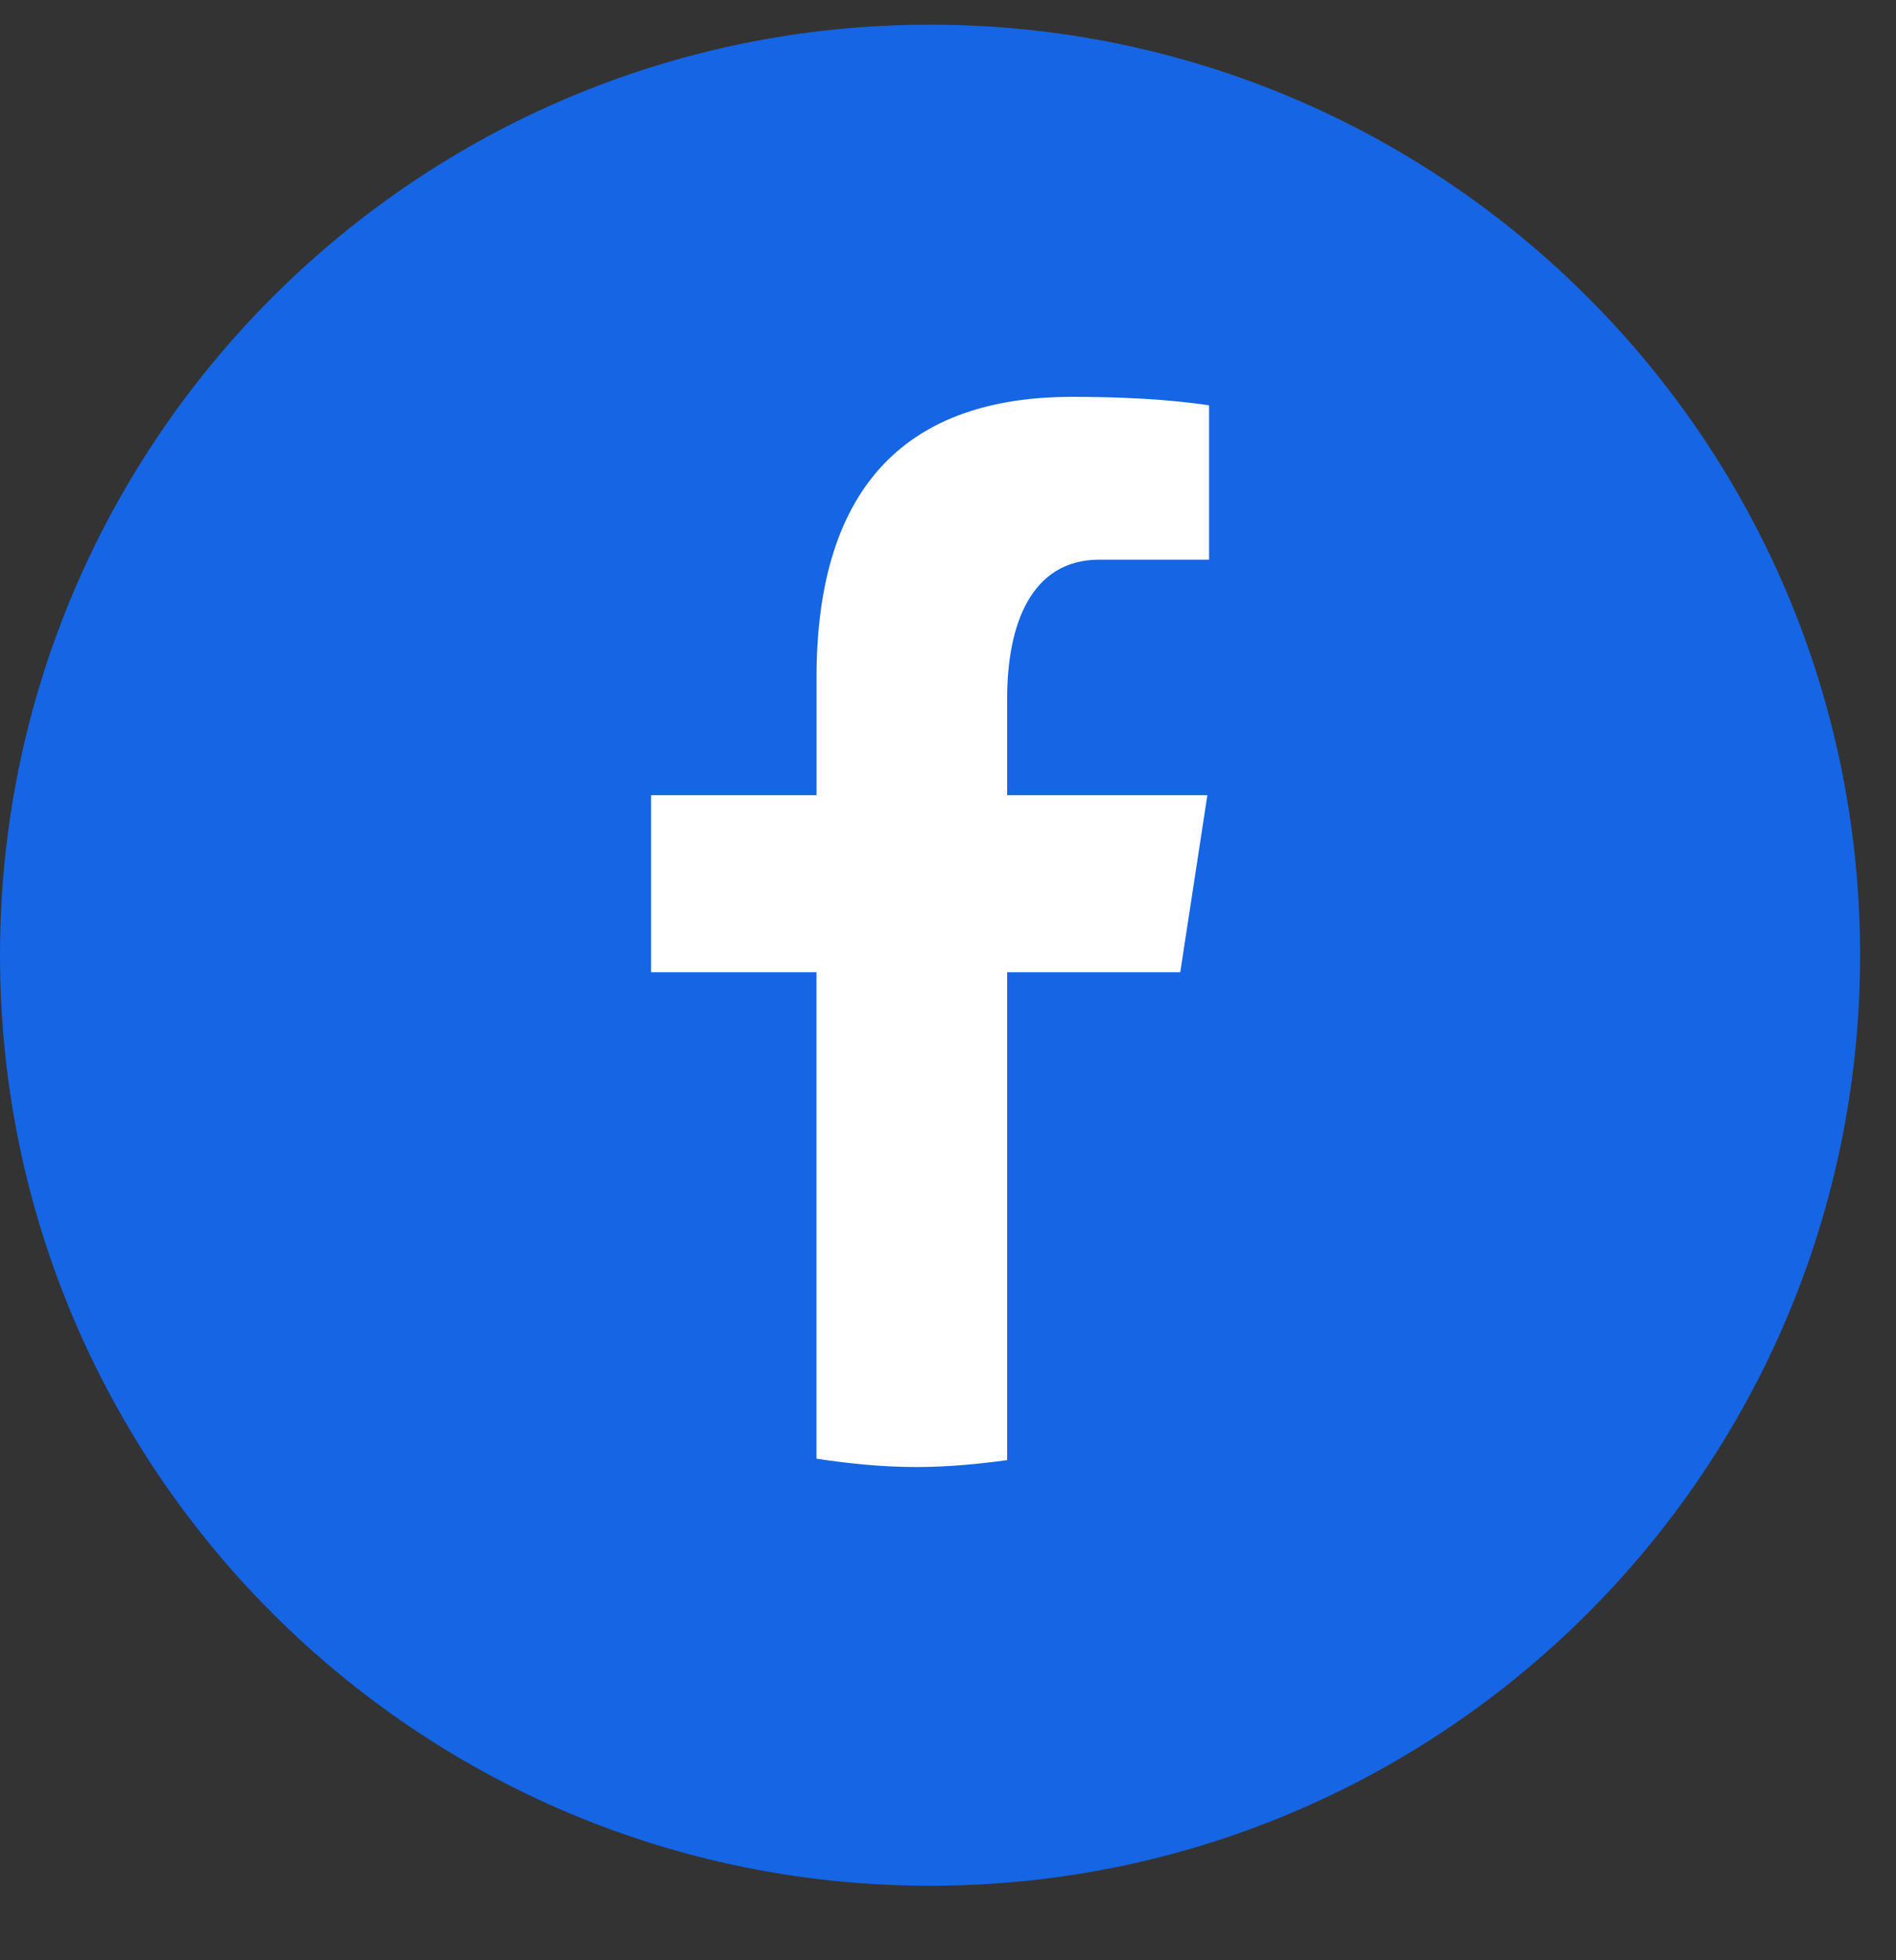 <svg width="30" height="31" viewBox="0 0 30 31" fill="none" xmlns="http://www.w3.org/2000/svg">
<rect x="0" y="0" width="30" height="31" fill="#333333" stroke="none"/>
<path d="M14.717 0.39H14.716C6.588 0.39 0 6.979 0 15.106V15.107C0 23.234 6.588 29.822 14.716 29.822H14.717C22.844 29.822 29.432 23.234 29.432 15.107V15.106C29.432 6.979 22.844 0.39 14.717 0.39Z" fill="#1565E4"/>
<path d="M15.936 15.375H18.675L19.104 12.575H15.936V11.044C15.936 9.883 16.312 8.851 17.394 8.851H19.131V6.409C18.826 6.367 18.179 6.276 16.961 6.276C14.413 6.276 12.92 7.629 12.92 10.713V12.575H10.302V15.375H12.919V23.068C13.438 23.147 13.964 23.2 14.503 23.2C14.99 23.2 15.466 23.155 15.936 23.091V15.375Z" fill="white"/>
</svg>
